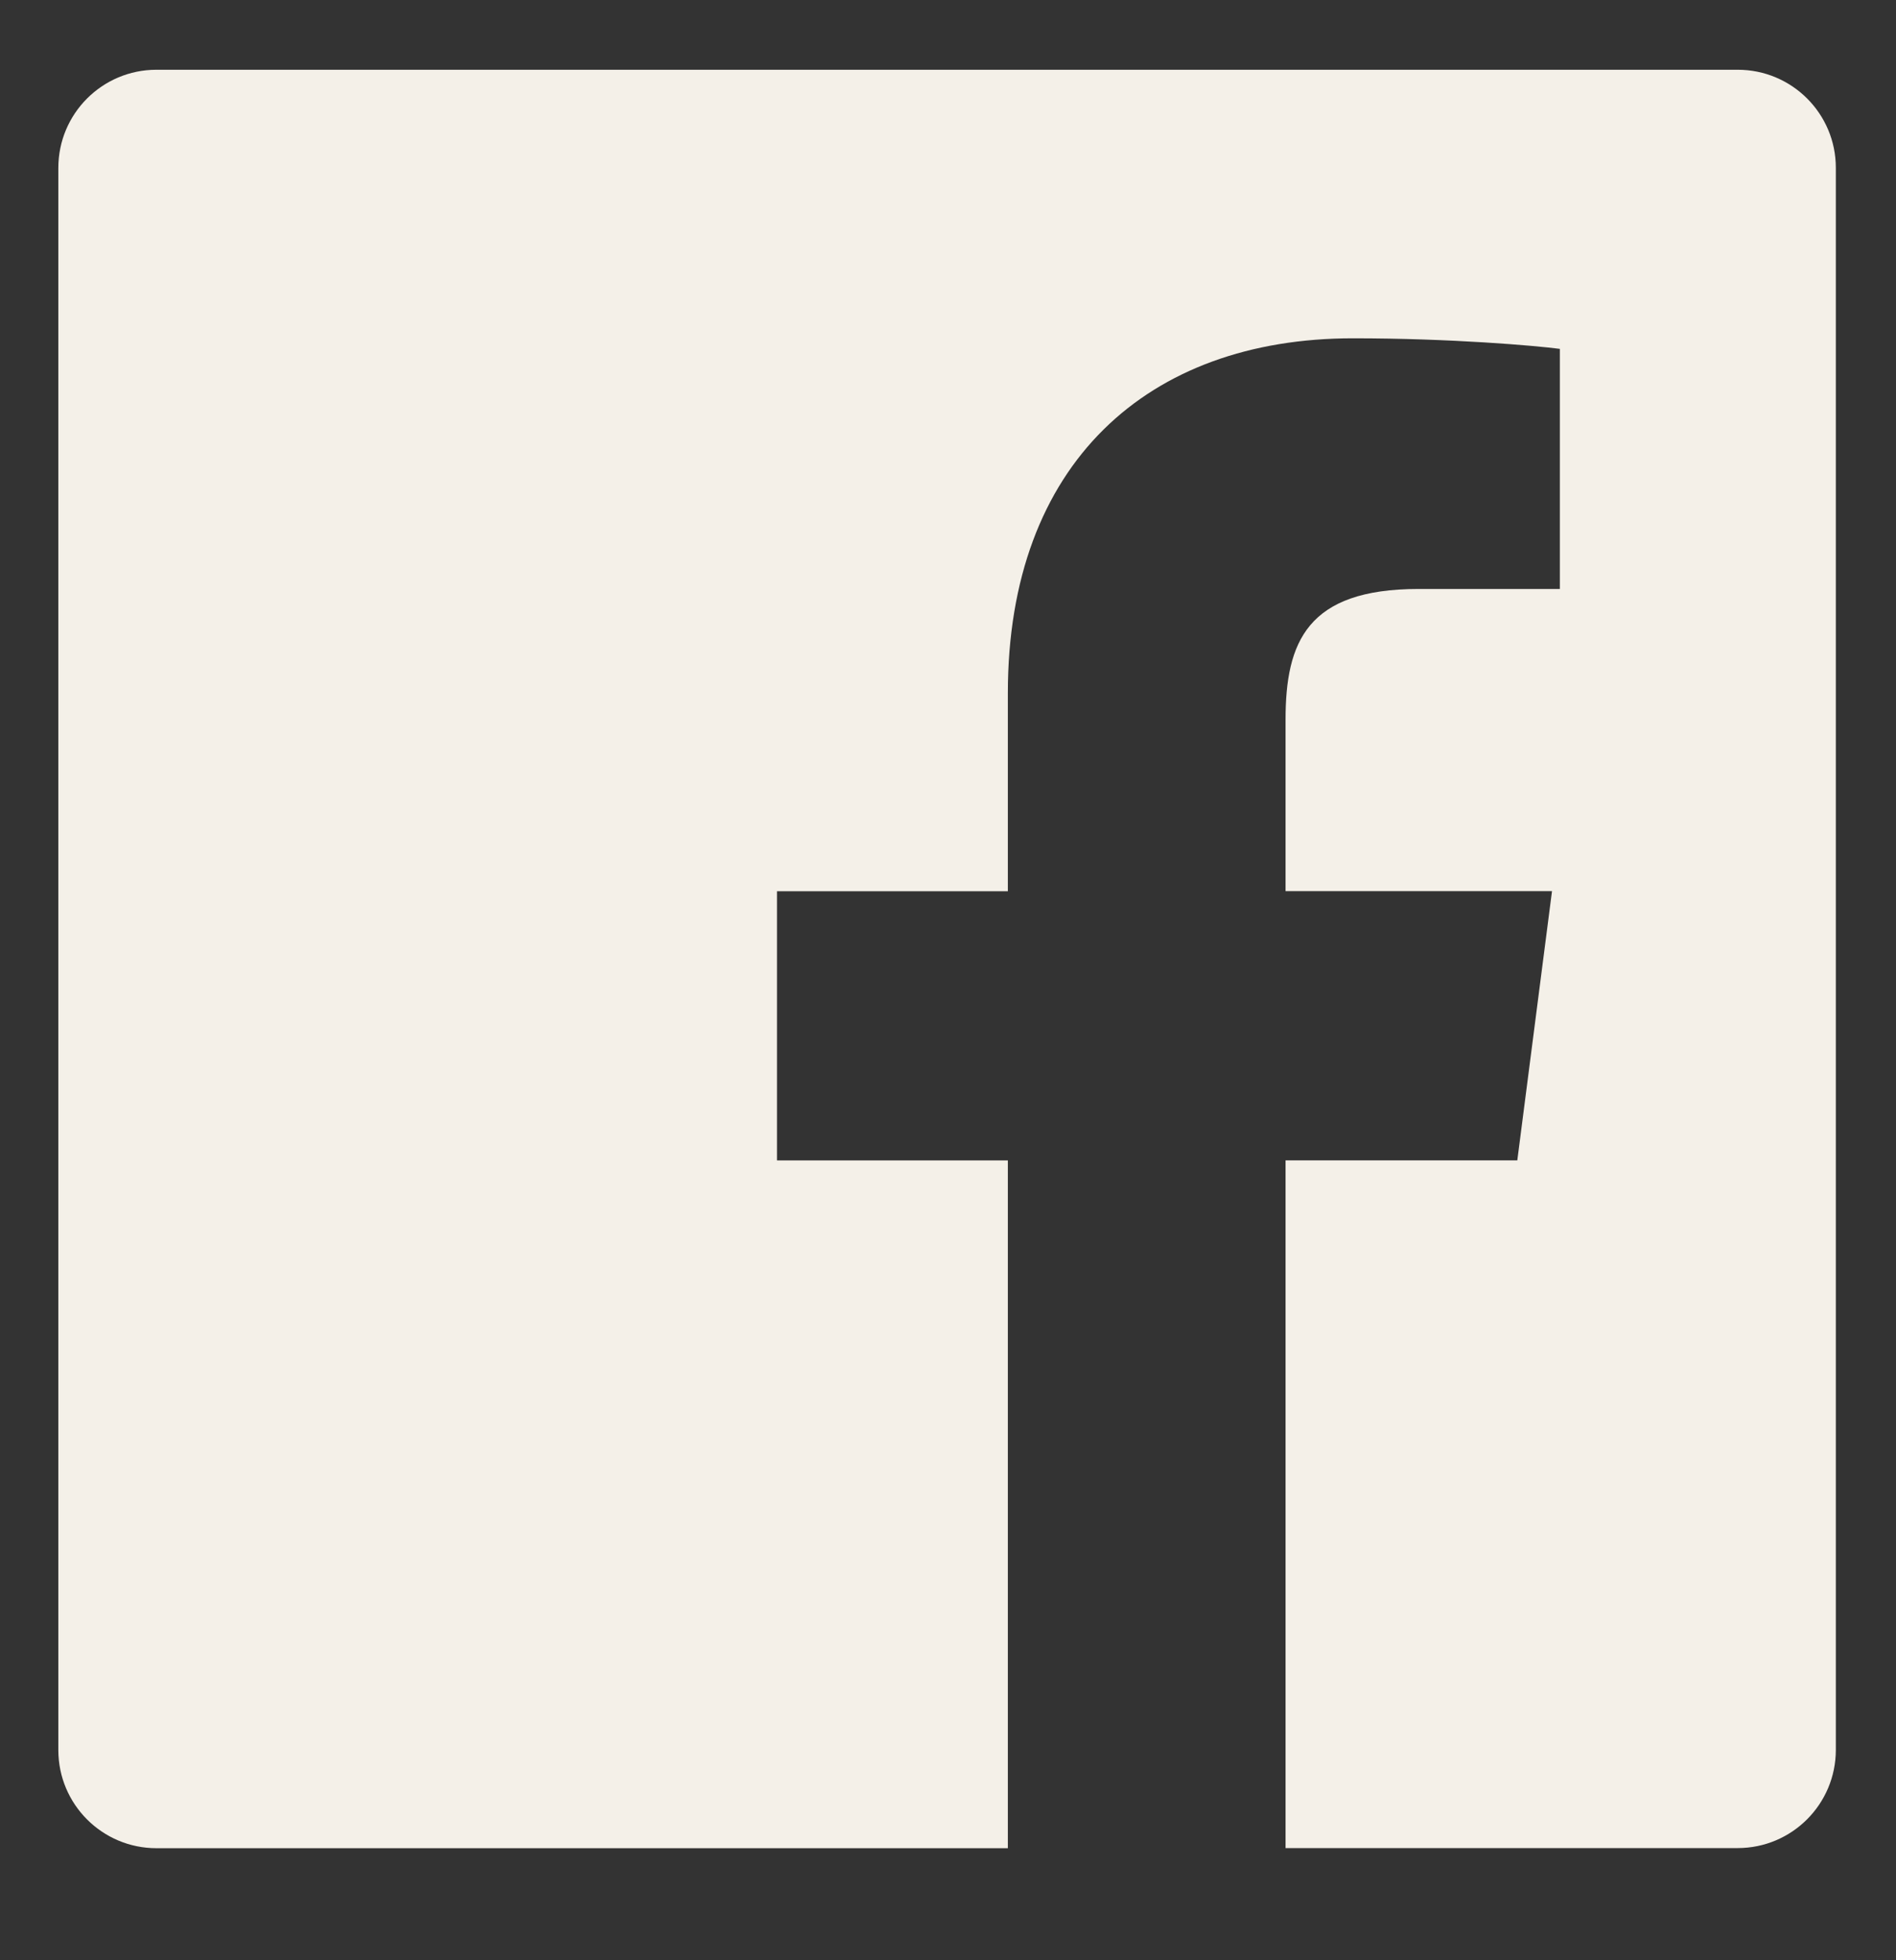 <svg xmlns="http://www.w3.org/2000/svg" width="30" height="31" fill="none" xmlns:v="https://vecta.io/nano"><rect width="100%" height="100%" fill="#333333" stroke="none"/><path d="M27.495 1.103H2.474c-.857.001-1.551.695-1.551 1.553v25.021c.001.857.695 1.551 1.553 1.551h13.471V18.351h-3.653v-4.257h3.653v-3.133c0-3.633 2.218-5.611 5.459-5.611 1.552 0 2.886.116 3.275.167v3.797h-2.235c-1.763 0-2.105.838-2.105 2.068v2.711h4.216l-.549 4.257h-3.667v10.876h7.154c.857 0 1.552-.694 1.553-1.552V2.654c0-.857-.695-1.551-1.553-1.551z" fill="#f4f0e8"/></svg>